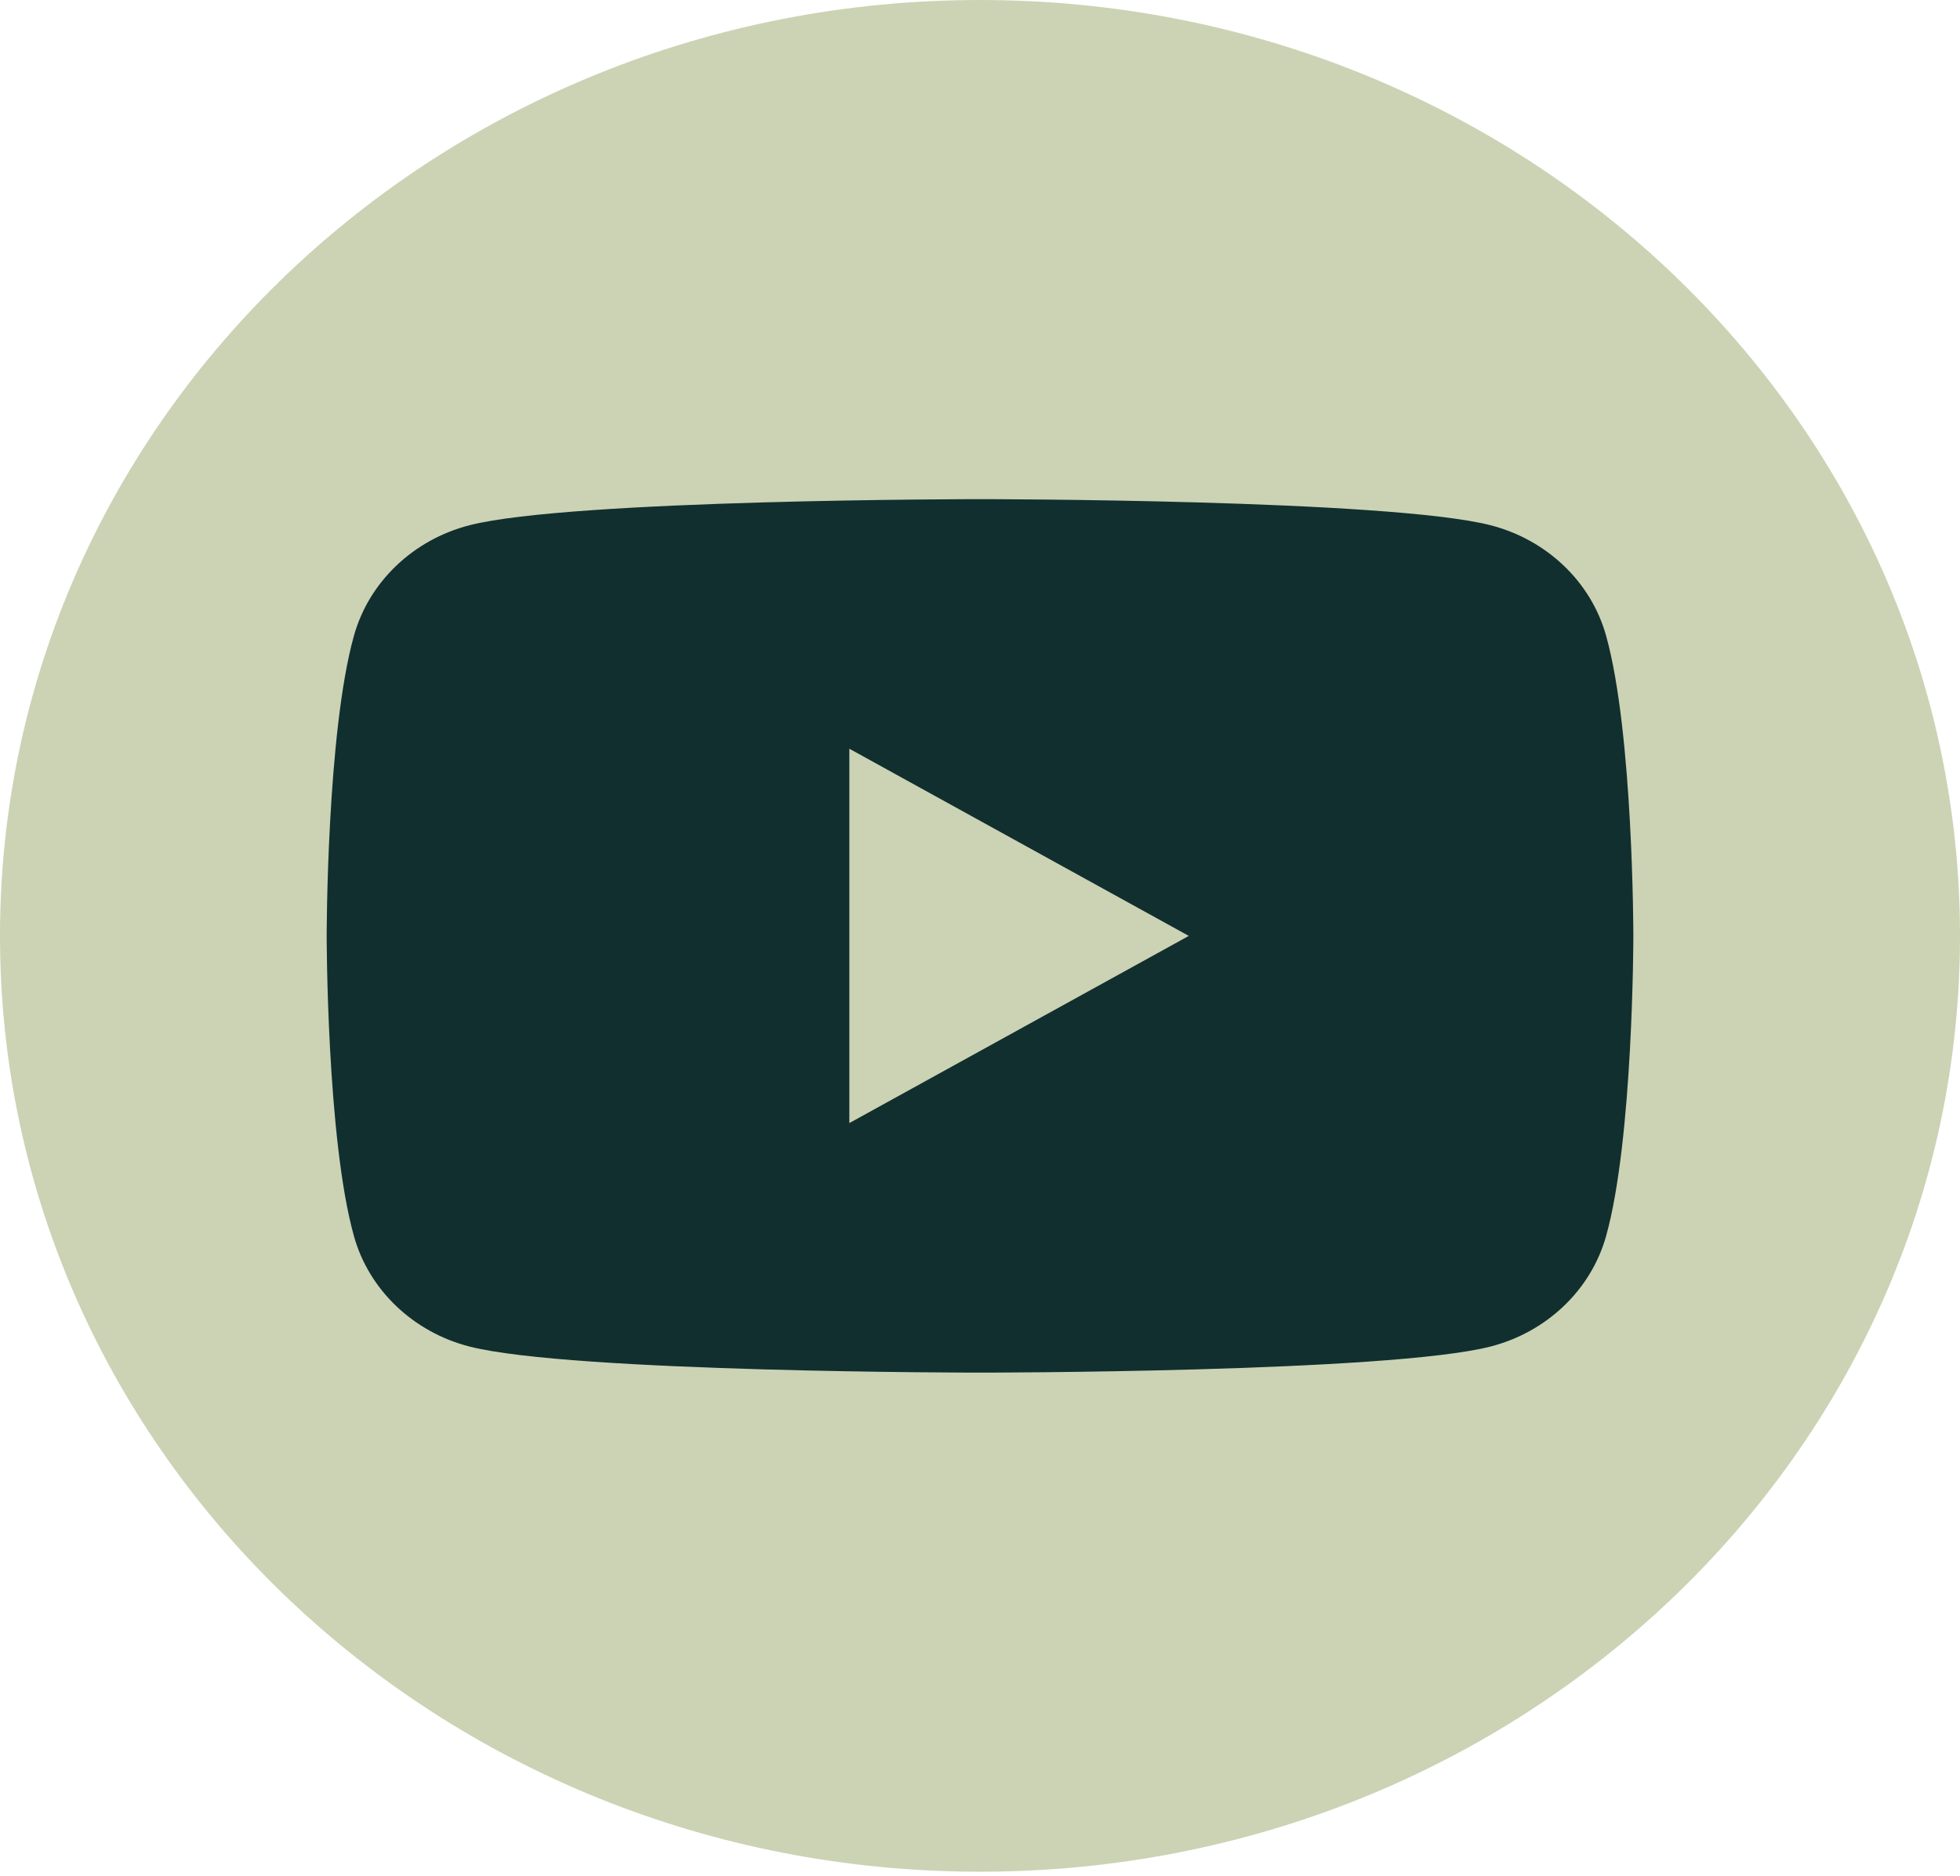 <svg width="70" height="67" viewBox="0 0 70 67" fill="none" xmlns="http://www.w3.org/2000/svg">
<path d="M35 66.851C54.33 66.851 70 51.886 70 33.425C70 14.965 54.33 0 35 0C15.67 0 0 14.965 0 33.425C0 51.886 15.67 66.851 35 66.851Z" fill="#CBD3B4"/>
<path d="M57.359 22.701C56.825 20.784 55.243 19.274 53.231 18.759C49.591 17.828 35 17.828 35 17.828C35 17.828 20.409 17.828 16.769 18.759C14.763 19.274 13.181 20.779 12.642 22.701C11.667 26.177 11.667 33.427 11.667 33.427C11.667 33.427 11.667 40.676 12.642 44.153C13.176 46.069 14.757 47.579 16.769 48.094C20.409 49.025 35 49.025 35 49.025C35 49.025 49.591 49.025 53.231 48.094C55.238 47.579 56.82 46.074 57.359 44.153C58.334 40.676 58.334 33.427 58.334 33.427C58.334 33.427 58.334 26.177 57.359 22.701ZM30.334 40.112V26.742L42.457 33.427L30.334 40.112Z" fill="#112F2F"/>
</svg>
